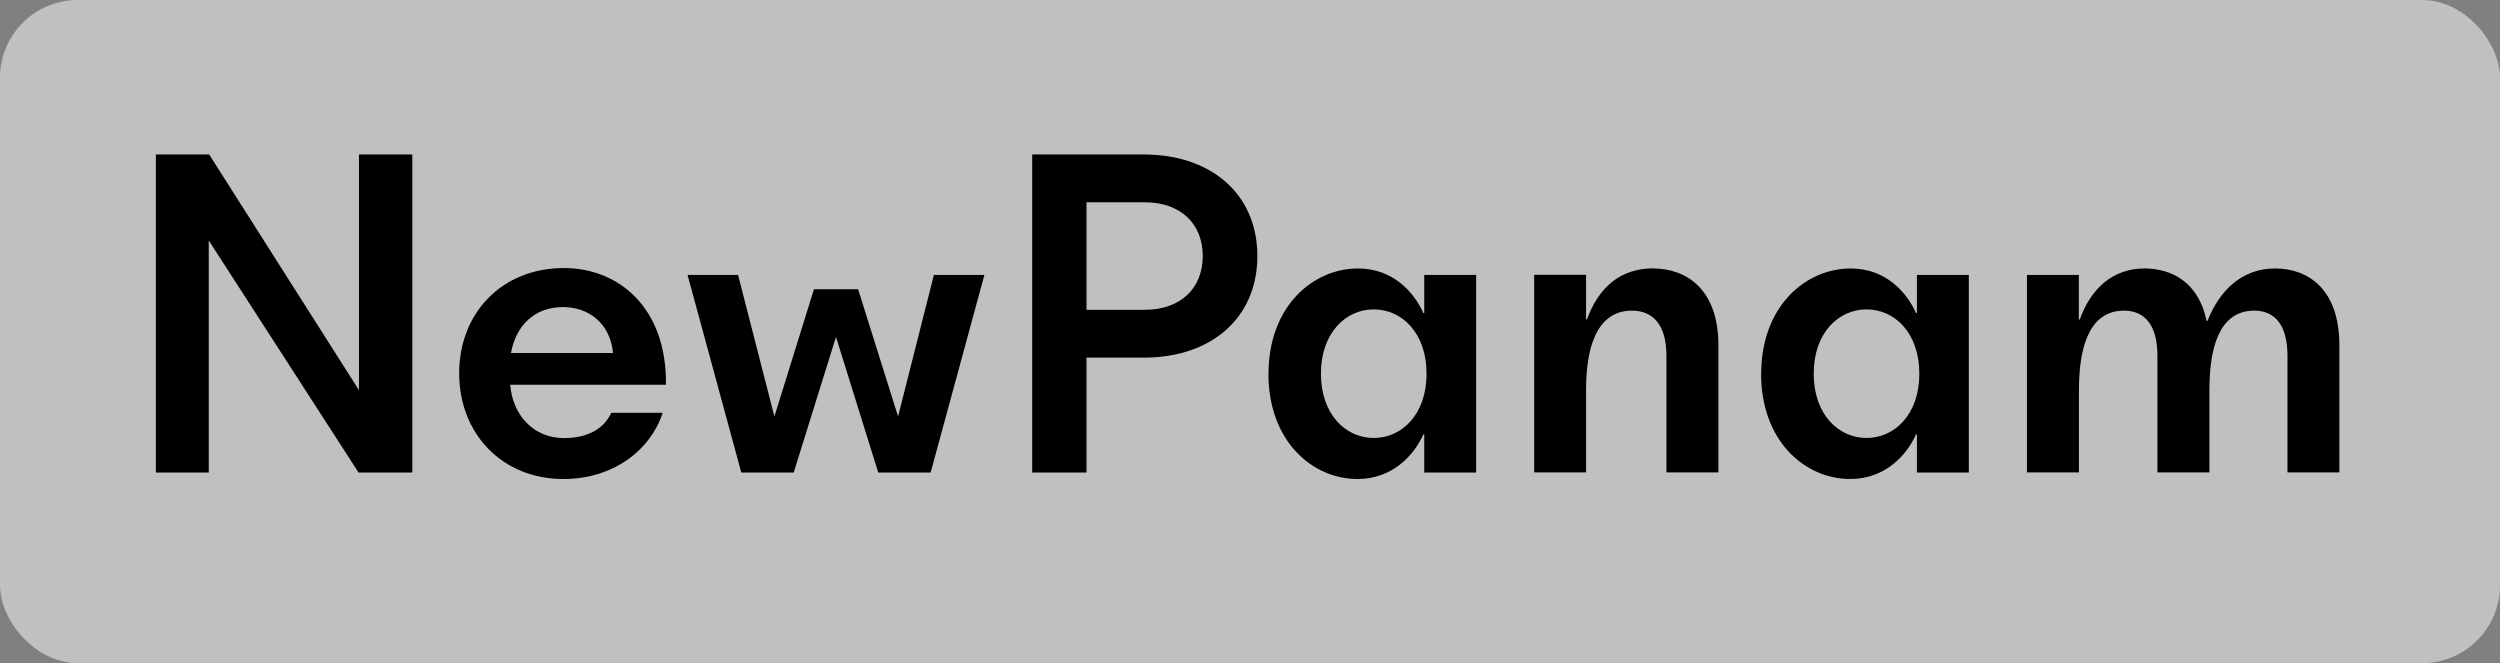 <?xml version="1.0" encoding="UTF-8"?>
<svg id="Groupe_1009" data-name="Groupe 1009" xmlns="http://www.w3.org/2000/svg" width="239.51" height="63.53" version="1.1" viewBox="0 0 239.51 63.53">
  <rect x="0" y="0" width="239.51" height="63.53" fill="#808080" stroke="none"/>
  <defs>
    <style>
      .cls-1 {
        fill: #000;
      }

      .cls-1, .cls-2 {
        stroke-width: 0px;
      }

      .cls-2 {
        fill: #fff;
        opacity: .5;
      }
    </style>
  </defs>
  <rect class="cls-2" x="0" width="239.51" height="63.53" rx="7.45" ry="7.45"/>
  <g>
    <path class="cls-1" d="M14.93,45.27V14.8h5.11l14.35,22.58V14.8h5.11v30.47h-5.15l-14.35-22.23v22.23h-5.06Z"/>
    <path class="cls-1" d="M53.98,45.89c-5.9,0-9.99-4.36-9.99-10.13s4.09-10.08,10.04-10.08c5.24,0,9.86,3.79,9.77,11.18h-14.92c.22,2.82,2.16,5.11,5.15,5.11,2.25,0,3.83-.88,4.53-2.42h4.93c-1.23,3.7-4.84,6.34-9.51,6.34ZM48.96,33.82h9.77c-.26-2.77-2.25-4.4-4.8-4.4-2.73,0-4.49,1.76-4.98,4.4Z"/>
    <path class="cls-1" d="M65.87,26.34h4.84l3.48,13.56,3.79-12.19h4.23l3.83,12.19,3.43-13.56h4.84l-5.15,18.93h-5.02l-4.05-12.99-4.05,12.99h-5.02l-5.15-18.93Z"/>
    <path class="cls-1" d="M104.09,34.26v11.01h-5.2V14.8h10.7c6.38,0,10.87,3.74,10.87,9.73s-4.49,9.73-10.83,9.73h-5.55ZM109.68,29.68c3.43,0,5.55-2.07,5.55-5.15s-2.11-5.15-5.55-5.15h-5.59v10.3h5.59Z"/>
    <path class="cls-1" d="M121.53,35.8c0-6.43,4.23-10.08,8.58-10.08,3.35,0,5.37,2.29,6.25,4.27h.09v-3.65h4.97v18.93h-4.97v-3.65h-.09c-.88,1.98-2.95,4.27-6.3,4.27-4.36,0-8.54-3.65-8.54-10.08ZM136.67,35.8c0-3.92-2.38-6.16-5.06-6.16s-5.06,2.25-5.06,6.16,2.38,6.16,5.06,6.16,5.06-2.24,5.06-6.16Z"/>
    <path class="cls-1" d="M158.38,25.72c3.17,0,6.25,1.98,6.25,7.35v12.19h-4.98v-11.18c0-2.95-1.28-4.32-3.3-4.32-2.86,0-4.4,2.55-4.4,7.62v7.88h-4.97v-18.93h4.97v4.27h.09c1.14-3.17,3.3-4.89,6.34-4.89Z"/>
    <path class="cls-1" d="M168.73,35.8c0-6.43,4.23-10.08,8.58-10.08,3.35,0,5.37,2.29,6.25,4.27h.09v-3.65h4.97v18.93h-4.97v-3.65h-.09c-.88,1.98-2.95,4.27-6.3,4.27-4.36,0-8.54-3.65-8.54-10.08ZM183.88,35.8c0-3.92-2.38-6.16-5.06-6.16s-5.06,2.25-5.06,6.16,2.38,6.16,5.06,6.16,5.06-2.24,5.06-6.16Z"/>
    <path class="cls-1" d="M194.18,26.34h4.98v4.27h.09c1.1-3.08,3.26-4.89,6.21-4.89,2.69,0,5.2,1.41,5.94,5.02h.09c1.14-2.91,3.3-5.02,6.47-5.02s6.16,1.98,6.16,7.35v12.19h-4.97v-11.18c0-2.95-1.23-4.32-3.17-4.32-2.86,0-4.31,2.55-4.31,7.62v7.88h-4.98v-11.18c0-2.95-1.23-4.32-3.21-4.32-2.82,0-4.31,2.55-4.31,7.62v7.88h-4.98v-18.93Z"/>
  </g>
</svg>